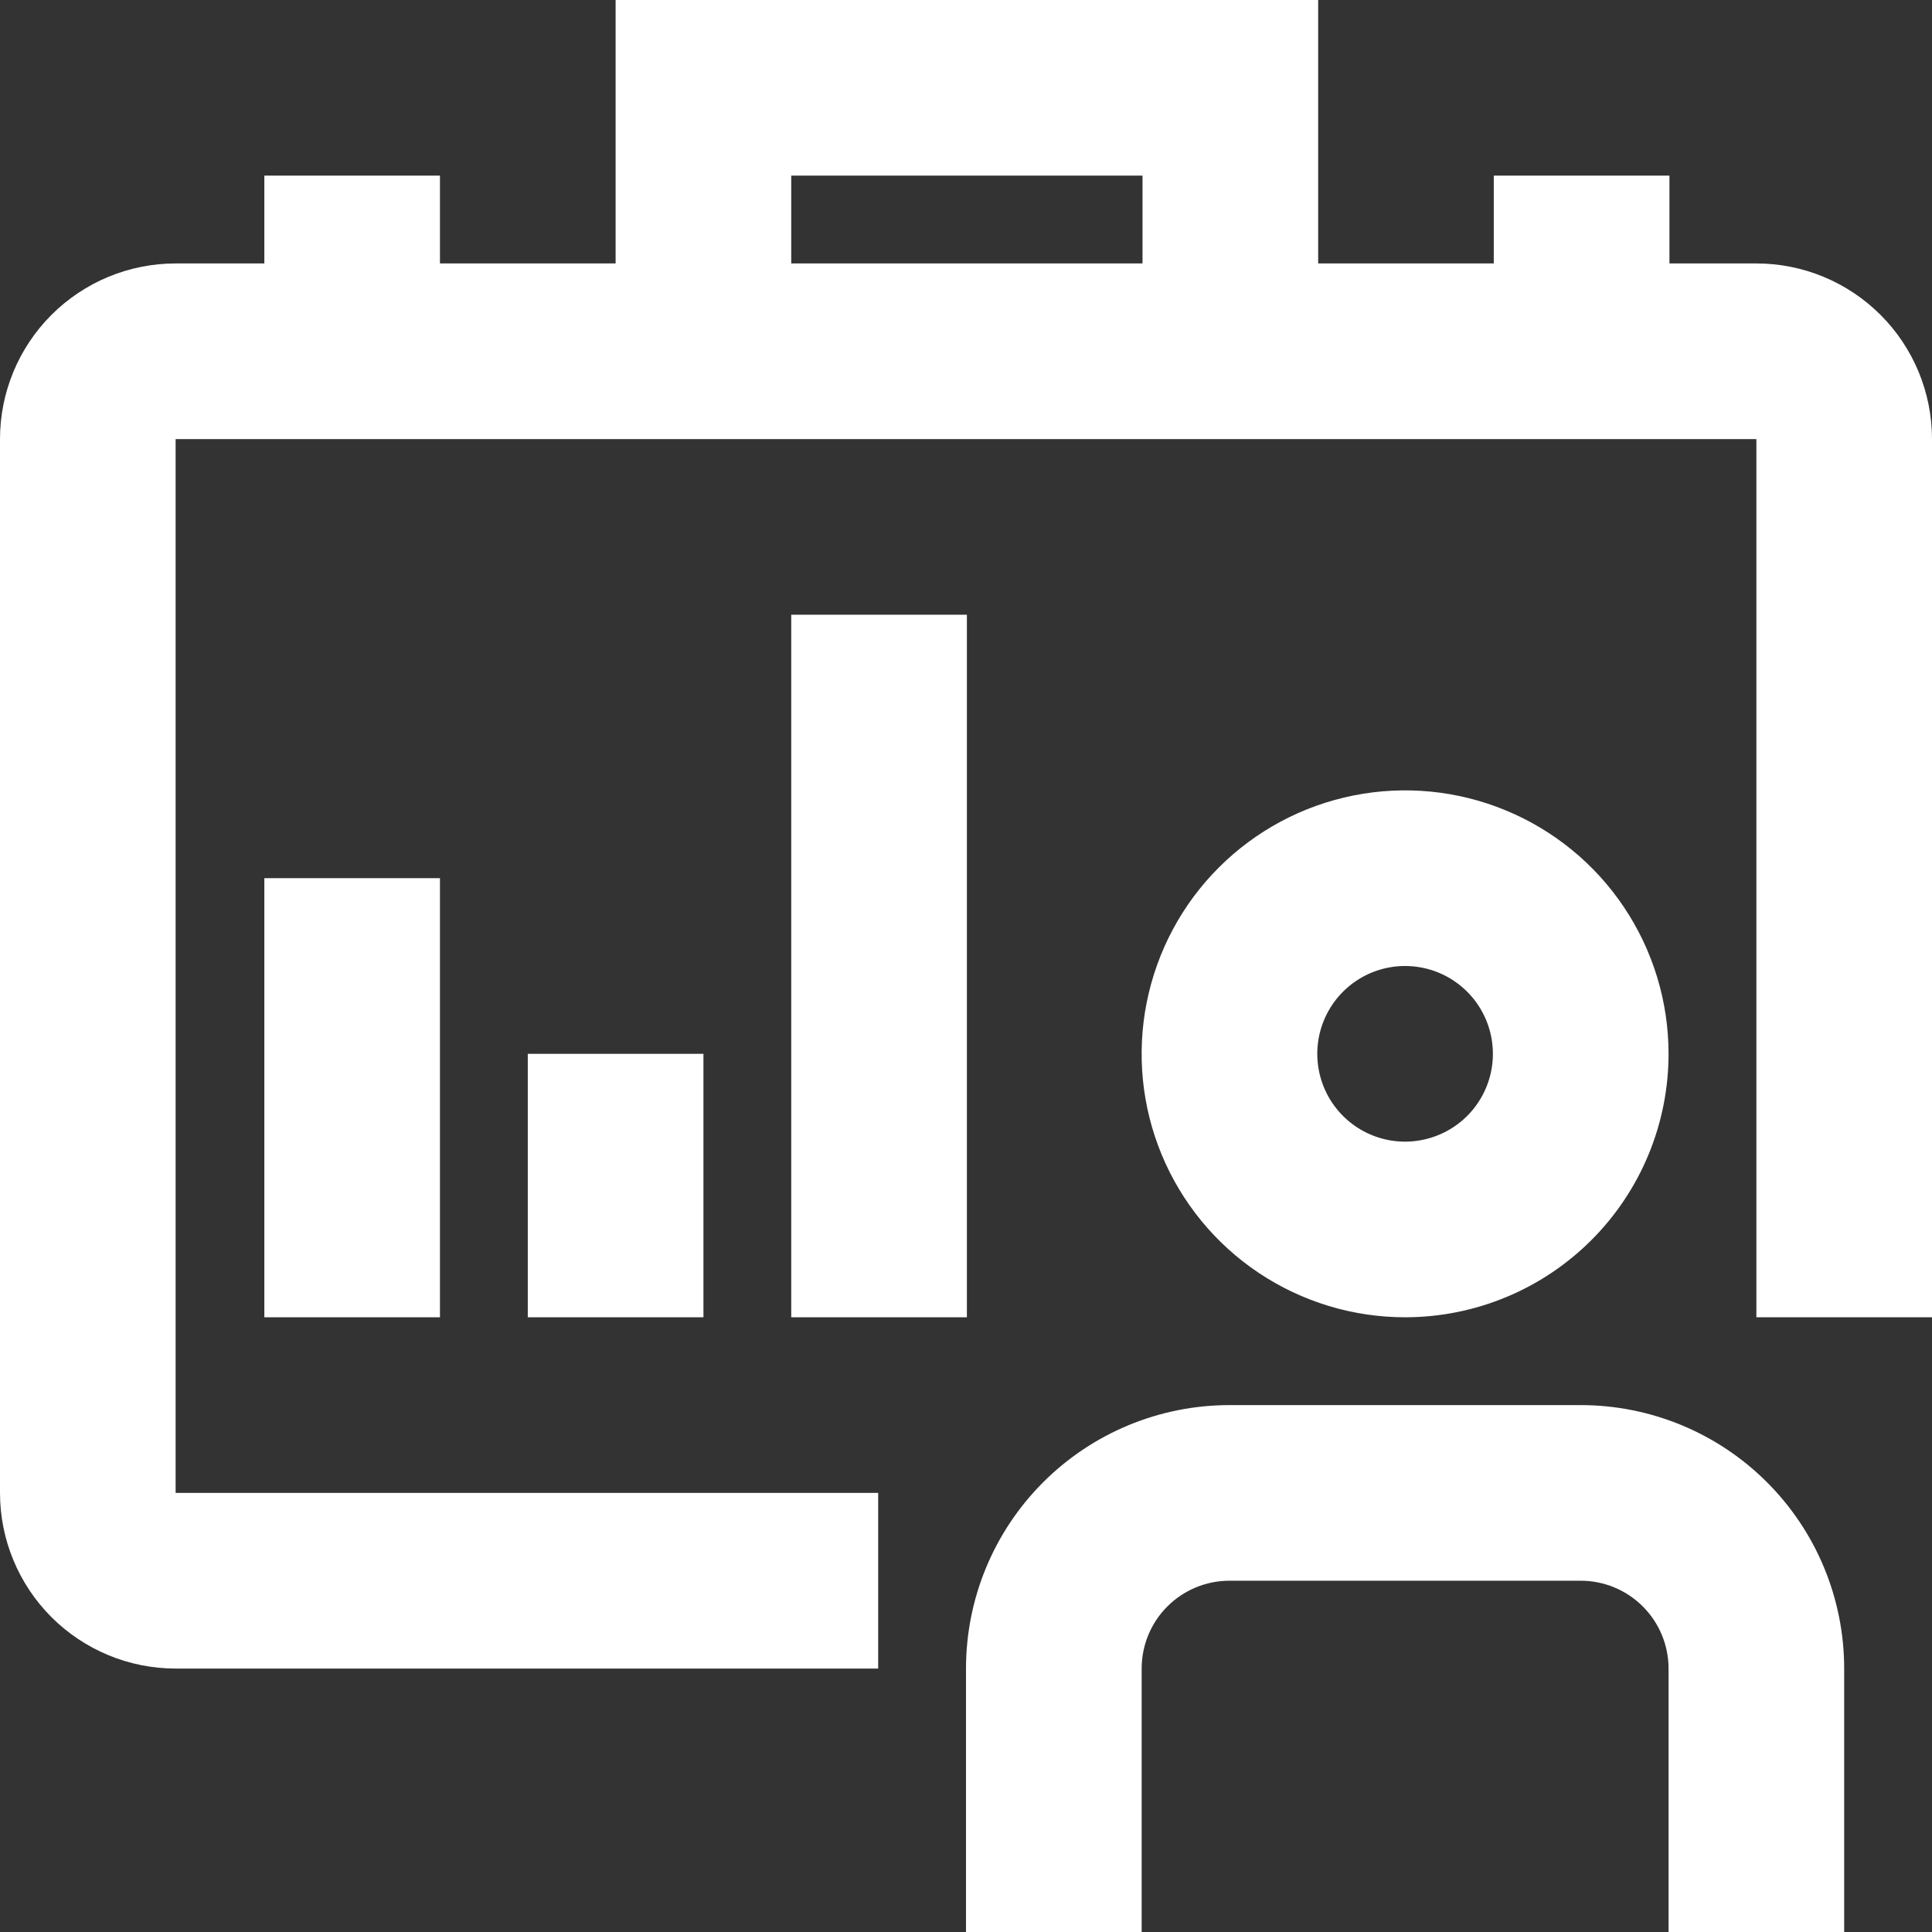<svg width="50" height="50" viewBox="0 0 50 50" fill="none" xmlns="http://www.w3.org/2000/svg">
<rect x="0" y="0" width="50" height="50" fill="#333333" stroke="none"/>
<path d="M36.364 34.091C35.015 34.091 33.697 33.691 32.576 32.942C31.454 32.193 30.581 31.128 30.064 29.882C29.548 28.636 29.413 27.265 29.677 25.943C29.94 24.62 30.589 23.405 31.542 22.452C32.496 21.498 33.711 20.849 35.033 20.586C36.356 20.323 37.727 20.457 38.973 20.974C40.219 21.49 41.284 22.363 42.033 23.485C42.782 24.606 43.182 25.924 43.182 27.273C43.182 29.081 42.464 30.815 41.185 32.094C39.906 33.373 38.172 34.091 36.364 34.091ZM36.364 25C35.914 25 35.475 25.133 35.101 25.383C34.727 25.633 34.436 25.988 34.264 26.403C34.092 26.818 34.047 27.275 34.135 27.716C34.222 28.157 34.439 28.562 34.757 28.88C35.074 29.198 35.479 29.414 35.92 29.502C36.361 29.59 36.818 29.544 37.233 29.372C37.649 29.201 38.004 28.909 38.253 28.535C38.503 28.162 38.636 27.722 38.636 27.273C38.636 26.67 38.397 26.092 37.971 25.666C37.544 25.239 36.966 25 36.364 25Z" fill="white"/>
<path d="M47.727 50H43.182V43.182C43.182 42.579 42.942 42.001 42.516 41.575C42.09 41.149 41.512 40.909 40.909 40.909H31.818C31.215 40.909 30.637 41.149 30.211 41.575C29.785 42.001 29.546 42.579 29.546 43.182V50H25V43.182C25 41.374 25.718 39.639 26.997 38.361C28.276 37.082 30.01 36.364 31.818 36.364H40.909C42.717 36.364 44.452 37.082 45.73 38.361C47.009 39.639 47.727 41.374 47.727 43.182V50Z" fill="white"/>
<path d="M22.727 43.182H4.545C3.34 43.182 2.184 42.703 1.331 41.851C0.479 40.998 0 39.842 0 38.636V11.364C0 10.158 0.479 9.002 1.331 8.15C2.184 7.297 3.34 6.818 4.545 6.818H45.455C46.66 6.818 47.816 7.297 48.669 8.15C49.521 9.002 50 10.158 50 11.364V34.091H45.455V11.364H4.545V38.636H22.727V43.182Z" fill="white"/>
<path d="M34.114 9.091H29.568V4.545H20.477V9.091H15.932V0H34.114V9.091Z" fill="white"/>
<path d="M11.386 4.545H6.841V9.091H11.386V4.545Z" fill="white"/>
<path d="M43.205 4.545H38.659V9.091H43.205V4.545Z" fill="white"/>
<path d="M11.386 22.727H6.841V34.091H11.386V22.727Z" fill="white"/>
<path d="M18.205 27.273H13.659V34.091H18.205V27.273Z" fill="white"/>
<path d="M25.023 15.909H20.477V34.091H25.023V15.909Z" fill="white"/>
</svg>
